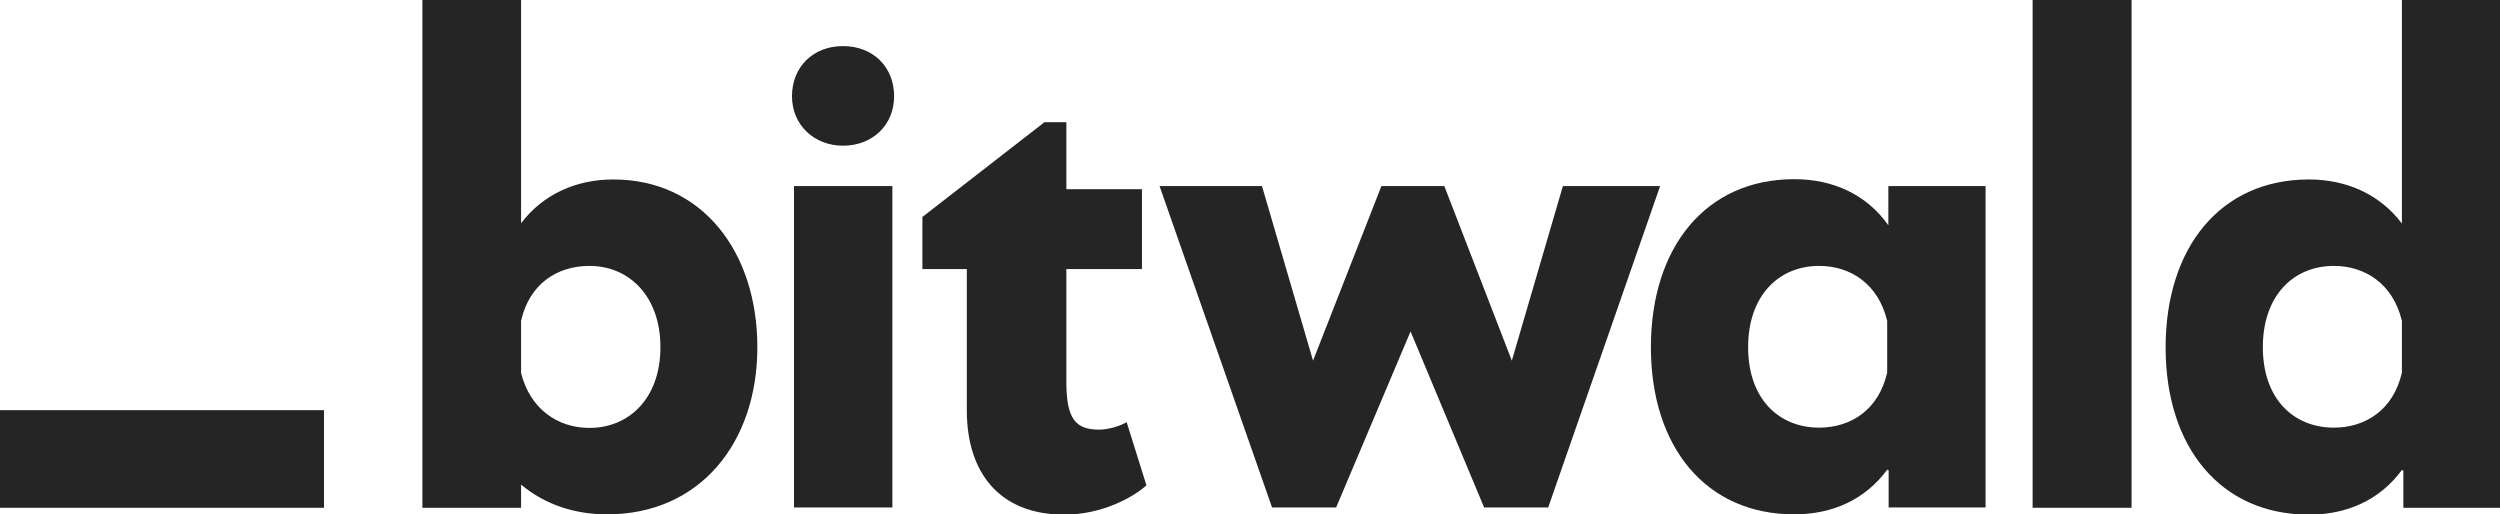 <svg width="209" height="43" viewBox="0 0 209 43" fill="none" xmlns="http://www.w3.org/2000/svg">
<g clip-path="url(#clip0_1_54)">
<path d="M66.21 8.04C66.21 5.599 67.97 3.853 70.479 3.853C72.987 3.853 74.748 5.599 74.748 8.04C74.748 10.481 72.915 12.18 70.479 12.18C68.043 12.18 66.21 10.433 66.21 8.04ZM66.378 42.45V15.554H74.603V42.426H66.378V42.45Z" fill="#252525"/>
<path d="M27.087 34.29H0V42.45H27.087V34.29Z" fill="#252525"/>
<path d="M95.829 40.583C94.695 41.612 92.066 43.024 88.979 43.024C83.504 43.024 80.826 39.459 80.826 34.314V22.493H77.112V18.138L87.314 10.218H89.148V15.817H95.467V22.493H89.148V31.945C89.148 35.056 89.944 35.917 91.897 35.917C92.645 35.917 93.61 35.63 94.189 35.295L95.853 40.607L95.829 40.583Z" fill="#252525"/>
<path d="M130.634 15.554H138.787L129.428 42.426H124.073L117.923 27.709L111.7 42.426H106.345L96.938 15.554H105.501L109.77 30.15L115.487 15.554H120.745L126.389 30.15L130.658 15.554H130.634Z" fill="#252525"/>
<path d="M157.89 15.554H165.994V42.426H157.89V39.315L157.769 39.267C155.936 41.756 153.21 43 150.002 43C142.598 43 138.015 37.353 138.015 29.026C138.015 20.698 142.573 14.979 150.002 14.979C153.259 14.979 156.057 16.272 157.866 18.832V15.554H157.89ZM157.769 31.179V26.824C157.021 23.713 154.682 22.23 152.077 22.23C148.7 22.23 146.143 24.718 146.143 29.026C146.143 33.333 148.7 35.75 152.077 35.75C154.706 35.75 157.045 34.29 157.769 31.155V31.179Z" fill="#252525"/>
<path d="M169.926 42.45V0H178.199V42.45H169.926Z" fill="#252525"/>
<path d="M200.799 0H209.024V42.45H200.92V39.339L200.799 39.291C198.966 41.78 196.241 43.024 193.033 43.024C185.628 43.024 181.045 37.377 181.045 29.049C181.045 20.722 185.604 15.003 193.033 15.003C196.168 15.003 198.966 16.248 200.799 18.688V0ZM200.799 31.179V26.824C200.051 23.713 197.712 22.23 195.107 22.23C191.73 22.23 189.173 24.718 189.173 29.026C189.173 33.333 191.73 35.75 195.107 35.75C197.736 35.75 200.076 34.29 200.799 31.155V31.179Z" fill="#252525"/>
<path d="M51.279 15.003C48.144 15.003 45.394 16.248 43.561 18.664V0H35.312V42.45H43.561V40.511C45.611 42.234 48.144 43 50.748 43C58.515 43 63.315 37.018 63.315 29.026C63.315 21.033 58.684 15.003 51.279 15.003ZM49.277 35.773C46.6 35.773 44.309 34.17 43.561 31.179V26.824C44.26 23.713 46.6 22.23 49.277 22.23C52.582 22.23 55.211 24.742 55.211 29.026C55.211 33.309 52.582 35.773 49.277 35.773Z" fill="#252525"/>
</g>
<defs>
<clipPath id="clip0_1_54">
<rect width="209" height="43" fill="white"/>
</clipPath>
</defs>
</svg>
